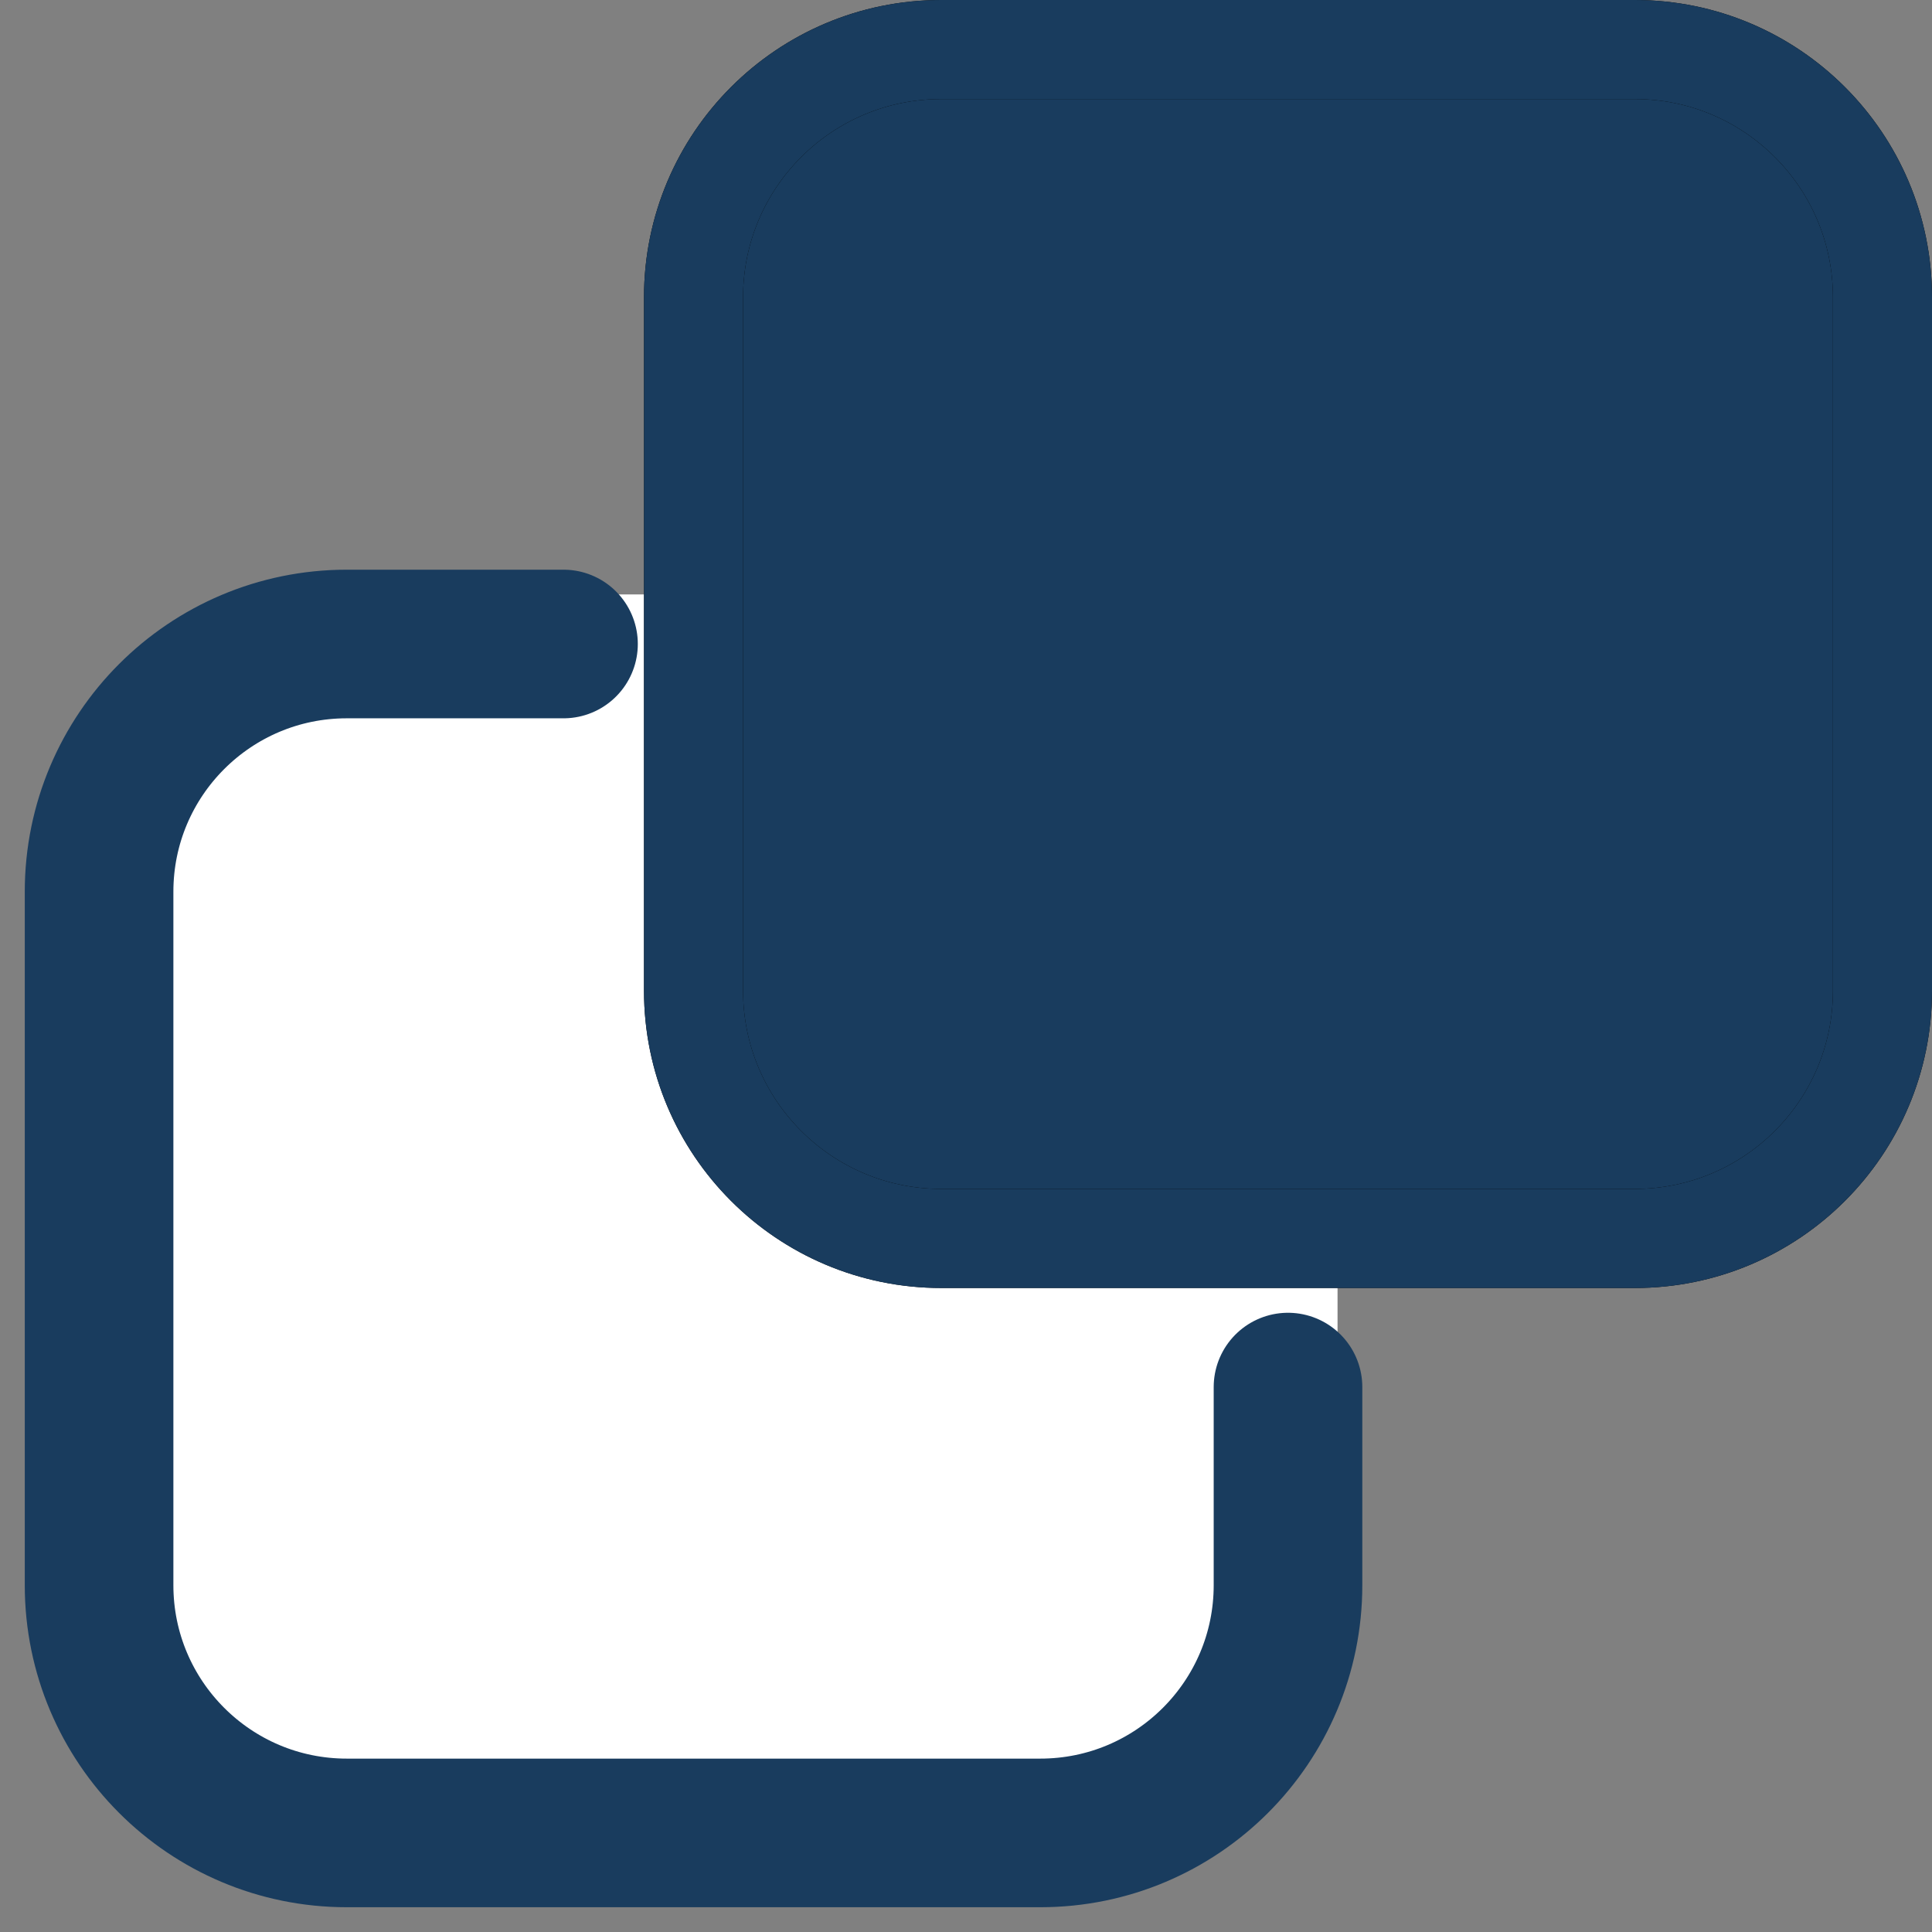 <svg width="39" height="39" viewBox="0 0 39 39" fill="none" xmlns="http://www.w3.org/2000/svg">
<rect x="0" y="0" width="39" height="39" fill="#808080" stroke="none"/>
<path d="M38 6C38 3.239 35.761 1 33 1H19C16.239 1 14 3.239 14 6V20C14 22.761 16.239 25 19 25H33C35.761 25 38 22.761 38 20V6Z" fill="black"/>
<path d="M26 18C26 15.239 23.761 13 21 13H7C4.239 13 2 15.239 2 18V32C2 34.761 4.239 37 7 37H21C23.761 37 26 34.761 26 32V18Z" fill="white" stroke="white" stroke-width="2"/>
<path d="M38 6C38 3.239 35.761 1 33 1H19C16.239 1 14 3.239 14 6V20C14 22.761 16.239 25 19 25H33C35.761 25 38 22.761 38 20V6Z" fill="#193C5E"/>
<path d="M11.375 13H7C4.239 13 2 15.239 2 18V32C2 34.761 4.239 37 7 37H21C23.761 37 26 34.761 26 32V28" stroke="black" stroke-width="2" stroke-linecap="round" stroke-linejoin="round"/>
<path d="M38 6C38 3.239 35.761 1 33 1H19C16.238 1 14 3.239 14 6V20C14 22.761 16.238 25 19 25H33C35.761 25 38 22.761 38 20V6Z" stroke="black" stroke-width="2" stroke-linejoin="round"/>
<path d="M11.375 13H7C4.239 13 2 15.239 2 18V32C2 34.761 4.239 37 7 37H21C23.761 37 26 34.761 26 32V28" stroke="#193C5E" stroke-width="3" stroke-linecap="round" stroke-linejoin="round"/>
<path d="M38 6C38 3.239 35.761 1 33 1H19C16.238 1 14 3.239 14 6V20C14 22.761 16.238 25 19 25H33C35.761 25 38 22.761 38 20V6Z" stroke="#193C5E" stroke-width="2" stroke-linejoin="round"/>
</svg>
